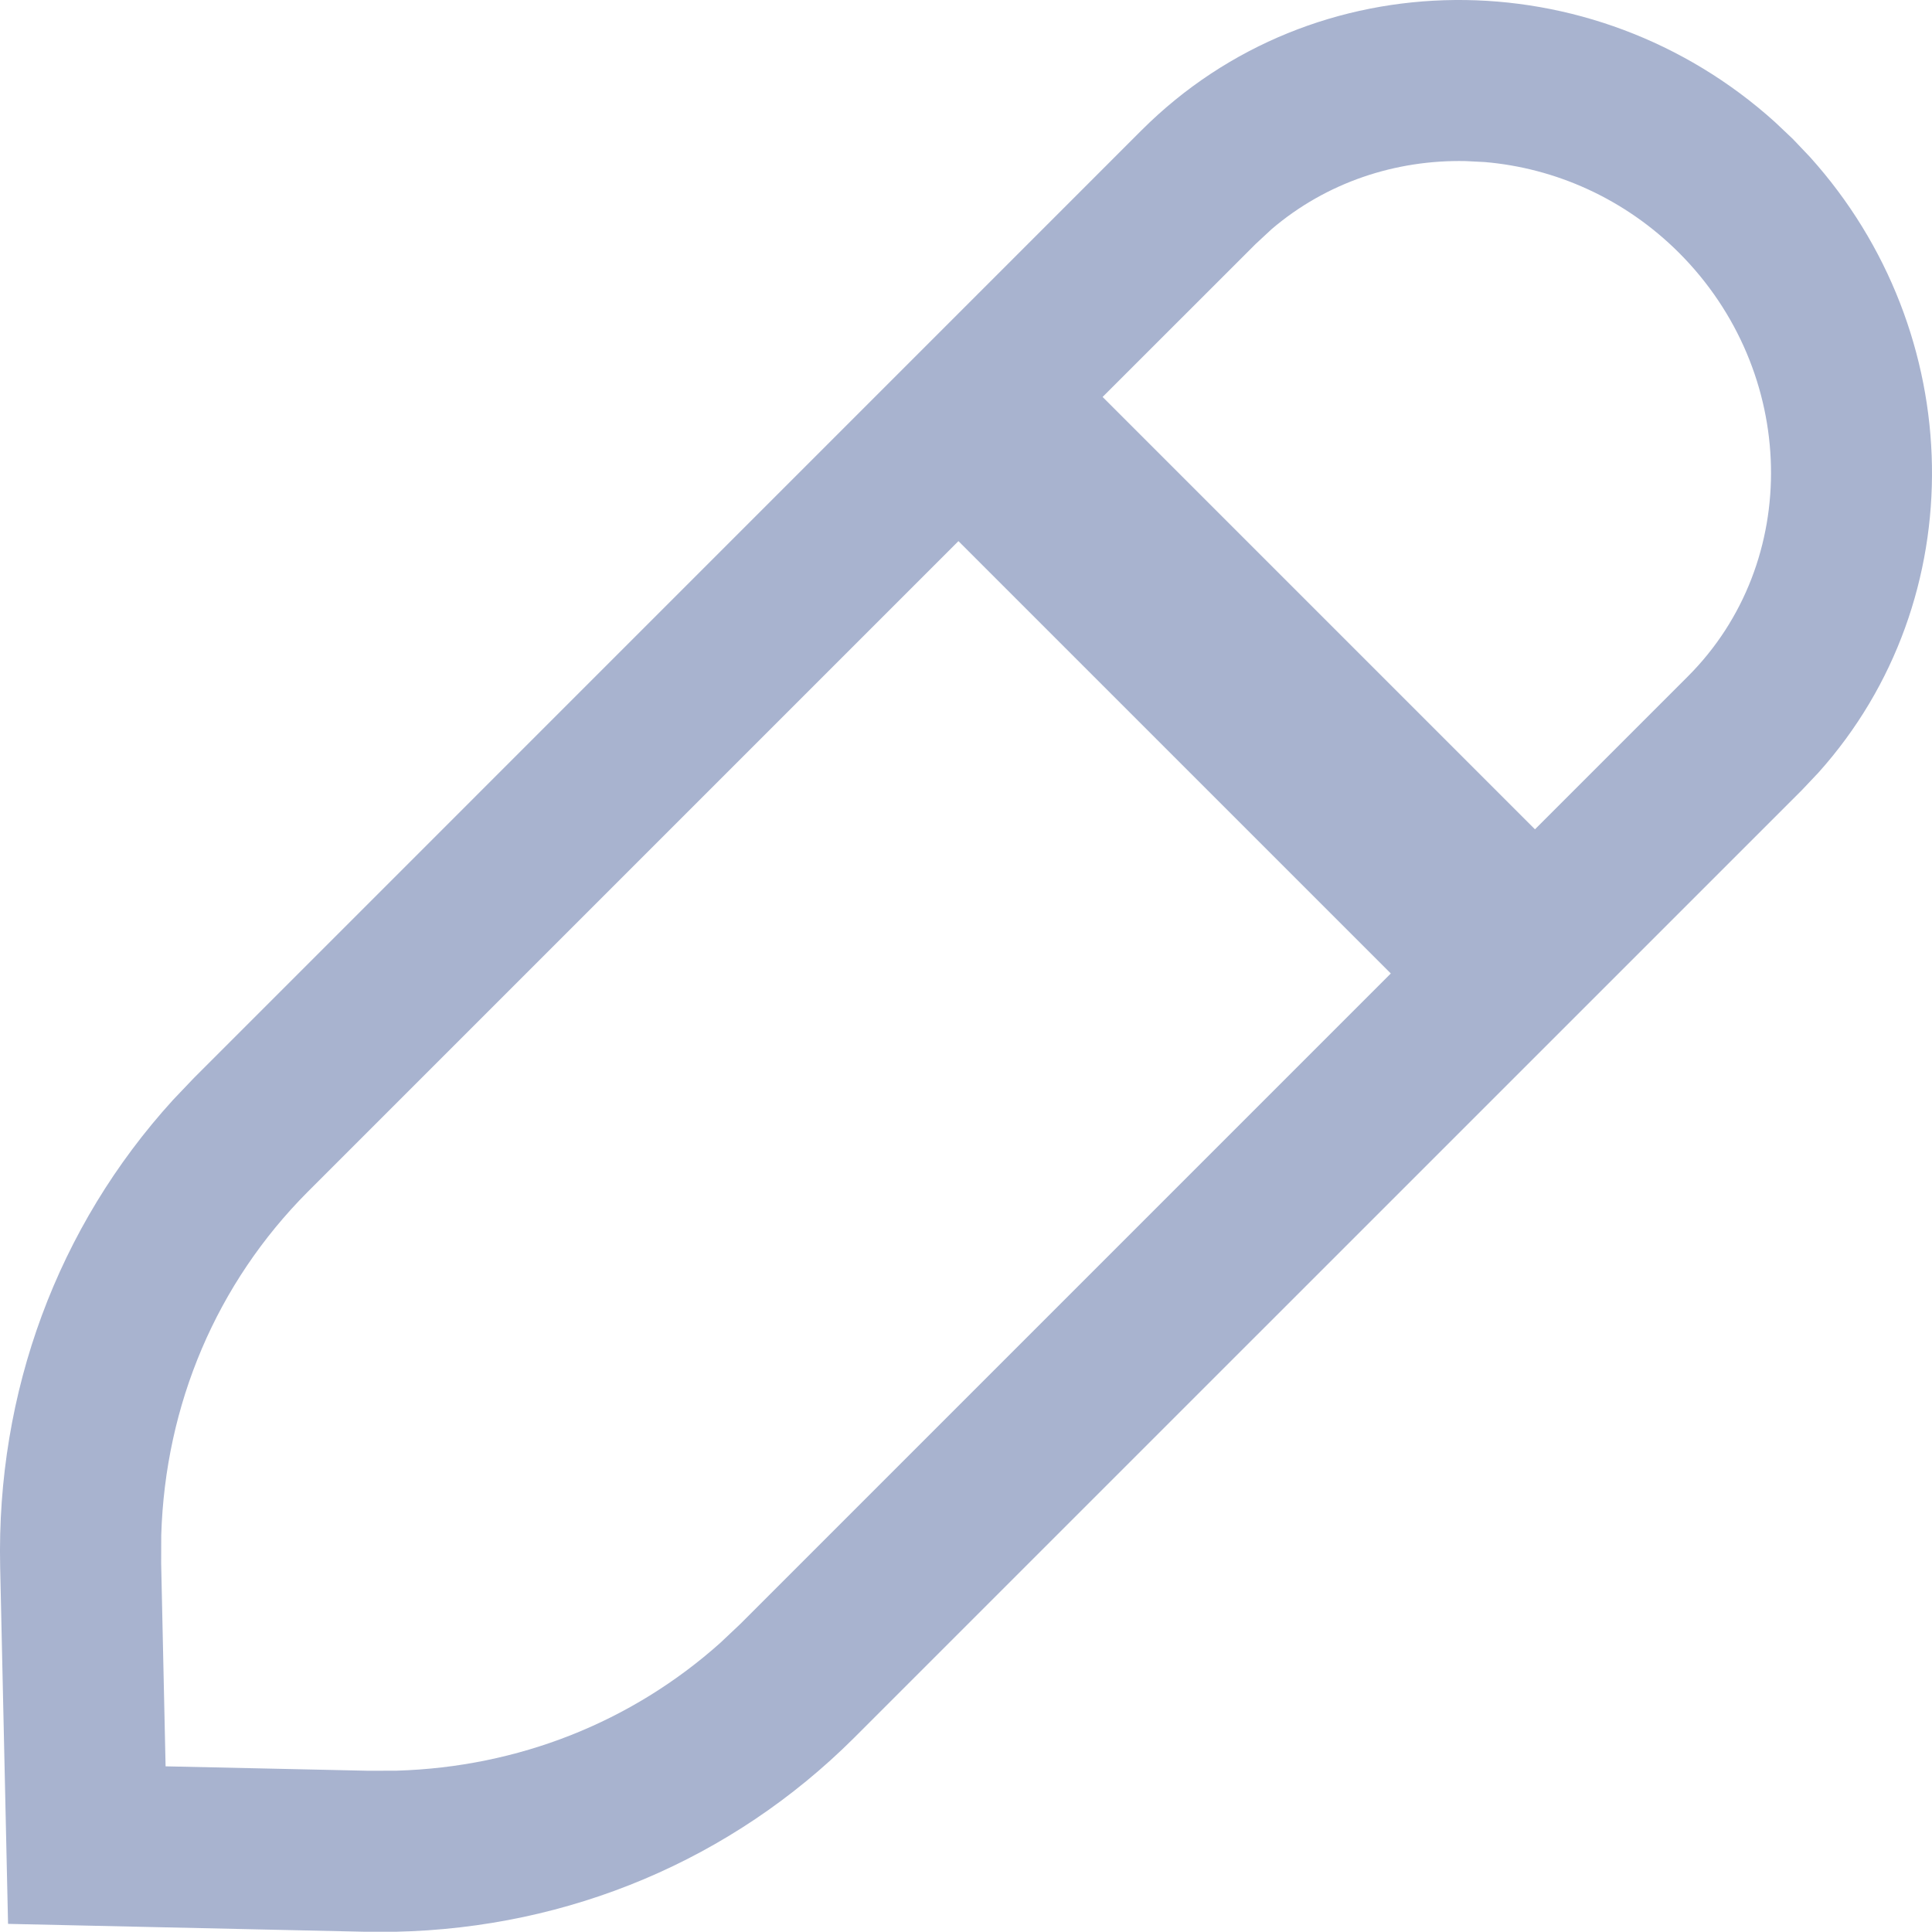 <?xml version="1.0" encoding="UTF-8"?>
<svg viewBox="0 0 24 24" version="1.1" xmlns="http://www.w3.org/2000/svg" xmlns:xlink="http://www.w3.org/1999/xlink">
    <title>customization</title>
    <g id="My-Feed-Update" stroke="none" stroke-width="1" fill="none" fill-rule="evenodd">
        <g id="customization" fill="#A8B3CF">
            <path d="M14.182,1.617 C16.326,-0.523 19.791,-0.521 22.049,1.516 L22.271,1.726 L22.482,1.948 C24.453,4.133 24.521,7.443 22.59,9.597 L22.383,9.816 L10.608,21.59 C9.09,23.103 7.072,23.95 4.915,23.997 L4.533,23.997 L0.1,23.899 L0.002,19.466 C-0.046,17.294 0.715,15.239 2.149,13.664 L2.409,13.391 L14.182,1.617 Z M11.906,6.722 L3.823,14.805 C2.692,15.94 2.052,17.445 2.003,19.072 L2.002,19.422 L2.057,21.942 L4.577,21.997 L4.927,21.996 C6.438,21.951 7.843,21.395 8.947,20.409 L9.196,20.174 L17.277,12.093 L11.906,6.722 Z M18.205,2.001 C17.339,1.983 16.478,2.264 15.795,2.848 L15.596,3.033 L13.697,4.931 L19.068,10.302 L20.969,8.401 C22.386,6.982 22.337,4.622 20.858,3.141 C20.18,2.464 19.317,2.087 18.443,2.013 L18.205,2.001 Z" id="Shape"></path>
        </g>
    </g>
</svg>